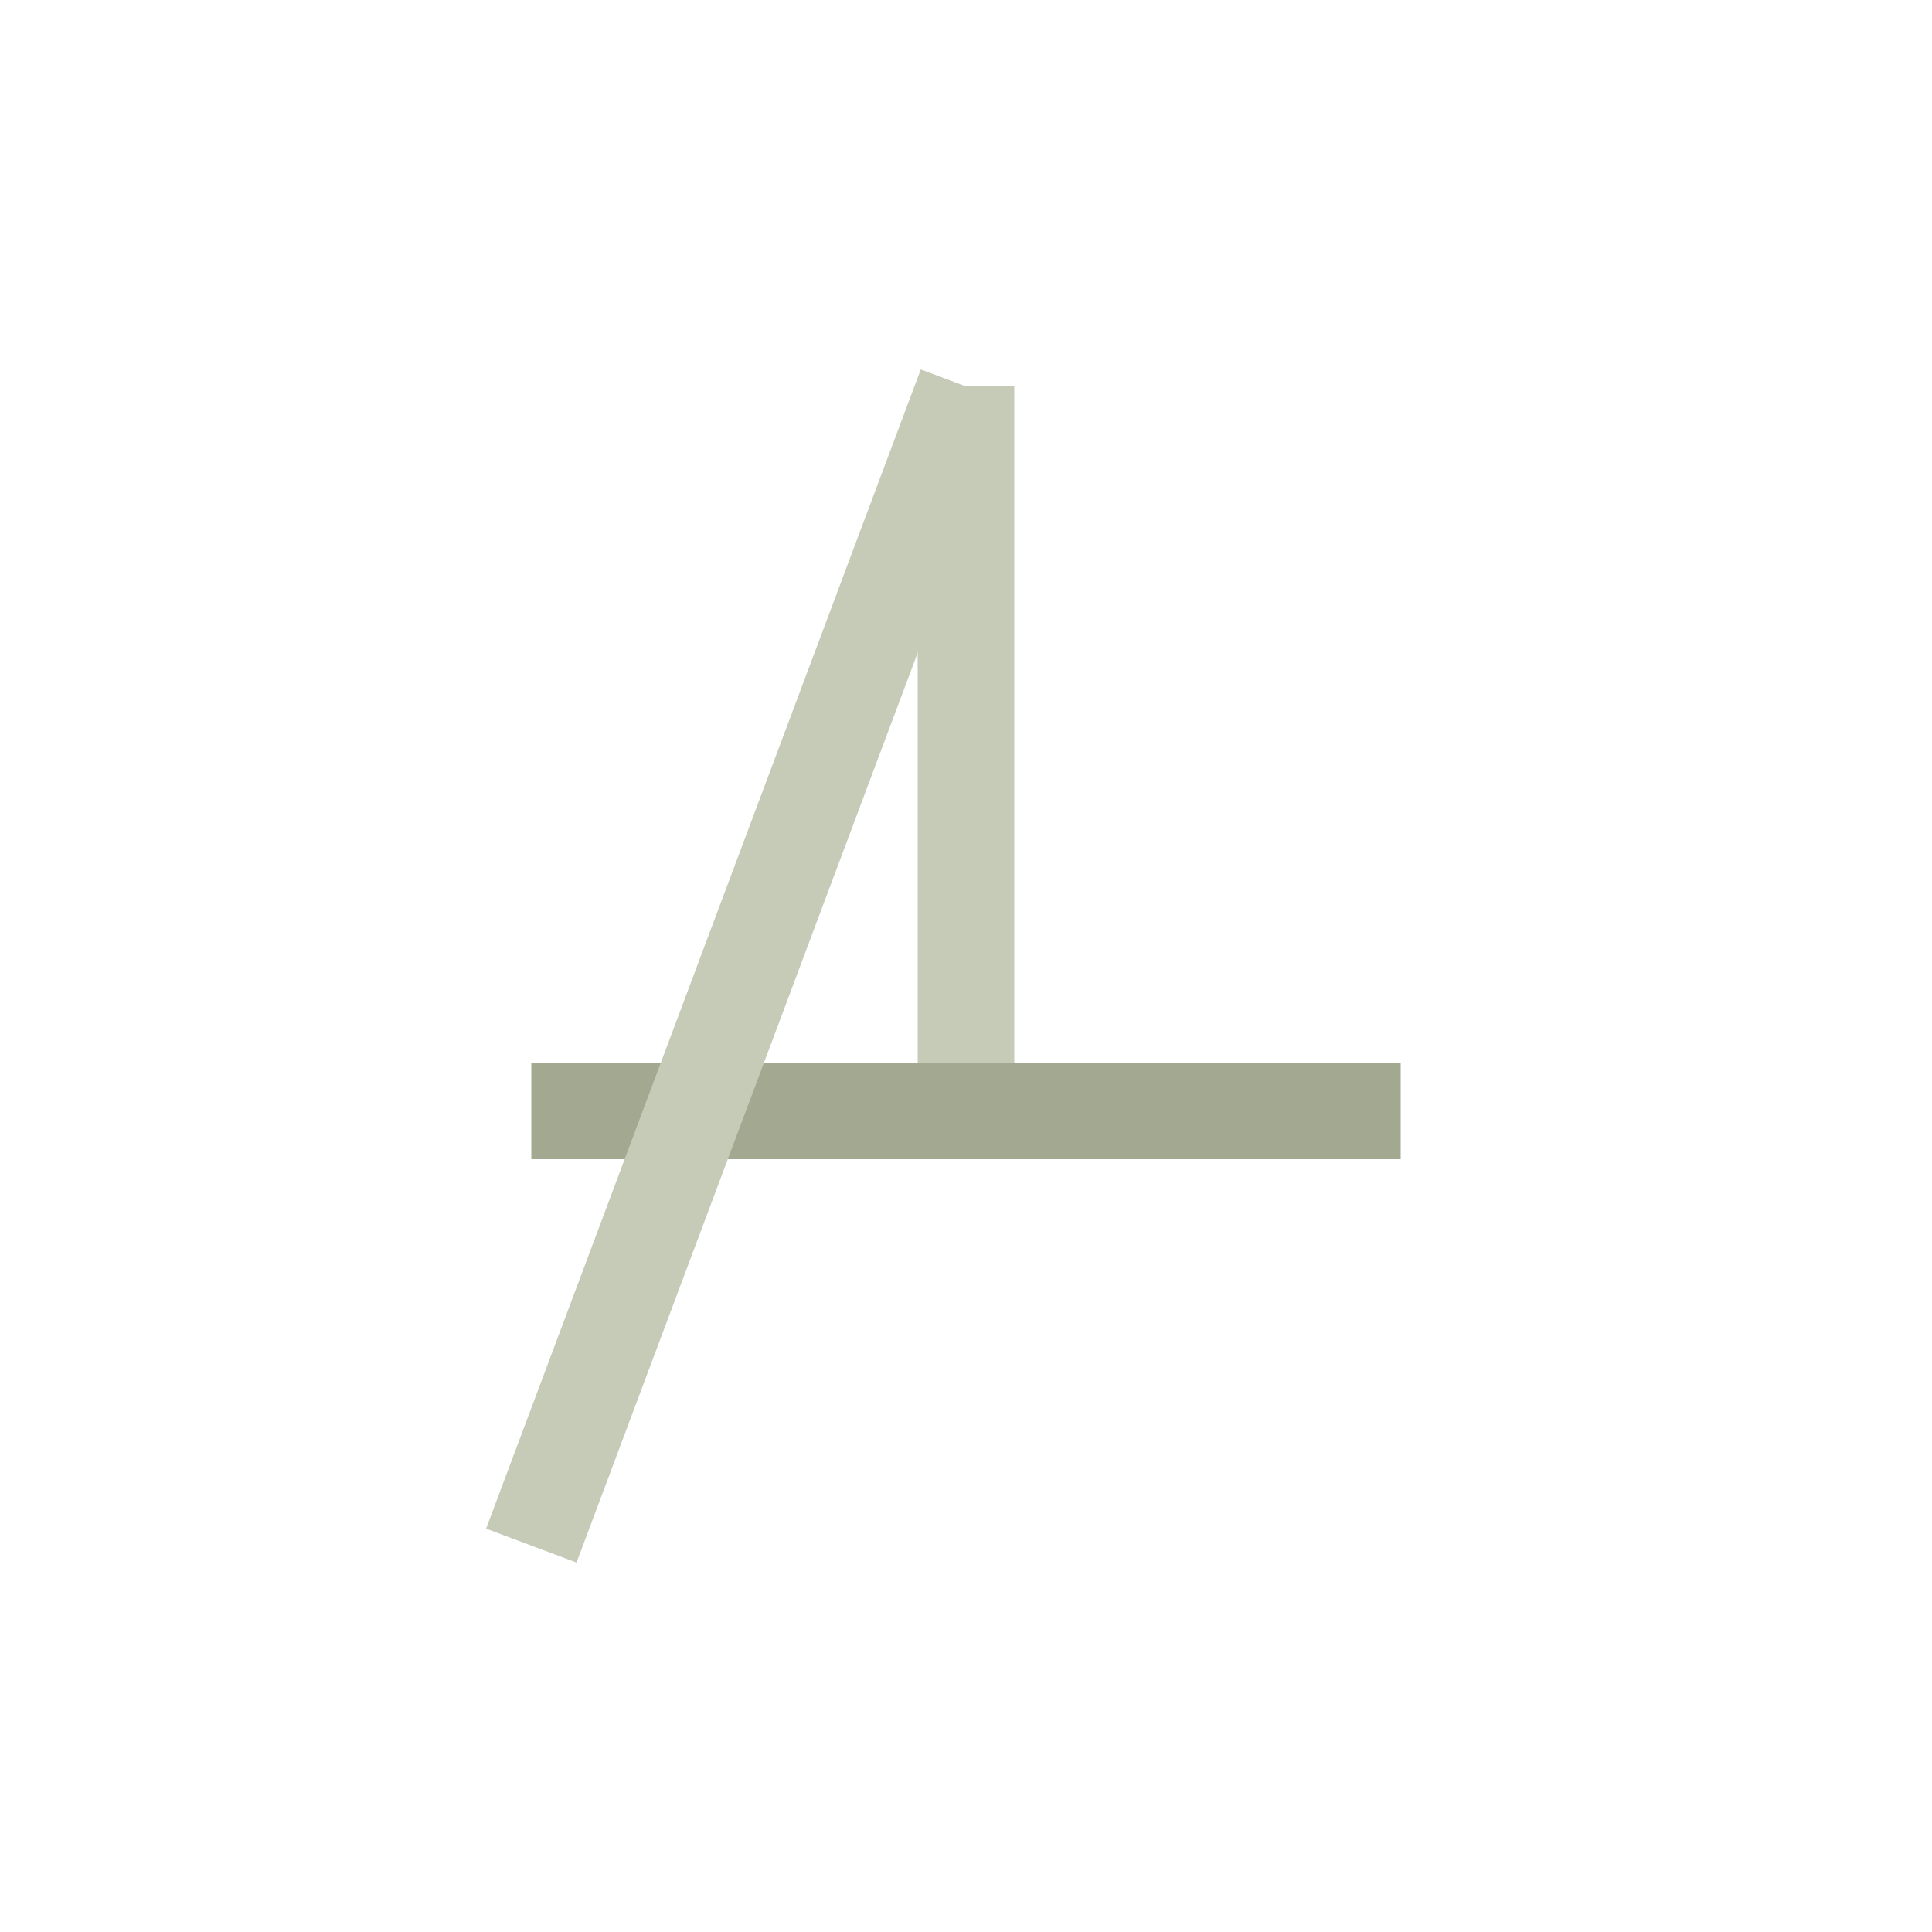 <svg xmlns="http://www.w3.org/2000/svg" viewBox="0 0 200 200">
  <defs>
    <linearGradient id="grad1" x1="0%" y1="0%" x2="100%" y2="100%">
      <stop offset="0%" style="stop-color:rgb(198,203,183);stop-opacity:1" />
      <stop offset="100%" style="stop-color:rgb(163,169,144);stop-opacity:1" />
    </linearGradient>
    <linearGradient id="grad2" x1="100%" y1="0%" x2="0%" y2="100%">
      <stop offset="0%" style="stop-color:rgb(163,169,144);stop-opacity:1" />
      <stop offset="100%" style="stop-color:rgb(198,203,183);stop-opacity:1" />
    </linearGradient>
    <linearGradient id="grad3" x1="50%" y1="100%" x2="50%" y2="0%">
      <stop offset="0%" style="stop-color:rgb(198,203,183);stop-opacity:1" />
      <stop offset="100%" style="stop-color:rgb(163,169,144);stop-opacity:1" />
    </linearGradient>
  </defs>
  
  <path d="M 100 40 L 145 115 L 100 115 Z" fill="none" stroke="url(grad1)" stroke-width="10" stroke-linejoin="miter"/>
  
  <path d="M 100 115 L 55 115 L 55 160 Z" fill="none" stroke="url(grad2)" stroke-width="10" stroke-linejoin="miter"/>
  
  <path d="M 55 160 L 100 40 L 145 115 Z" fill="none" stroke="url(grad3)" stroke-width="10" stroke-linejoin="miter"/>
  
  <path d="M 100 40 L 100 115" fill="none" stroke="rgb(198,203,183)" stroke-width="10"/>
  
  <path d="M 145 115 L 55 115" fill="none" stroke="rgb(163,169,144)" stroke-width="10"/>
  
  <path d="M 55 160 L 100 40" fill="none" stroke="rgb(198,203,183)" stroke-width="10"/>
</svg>